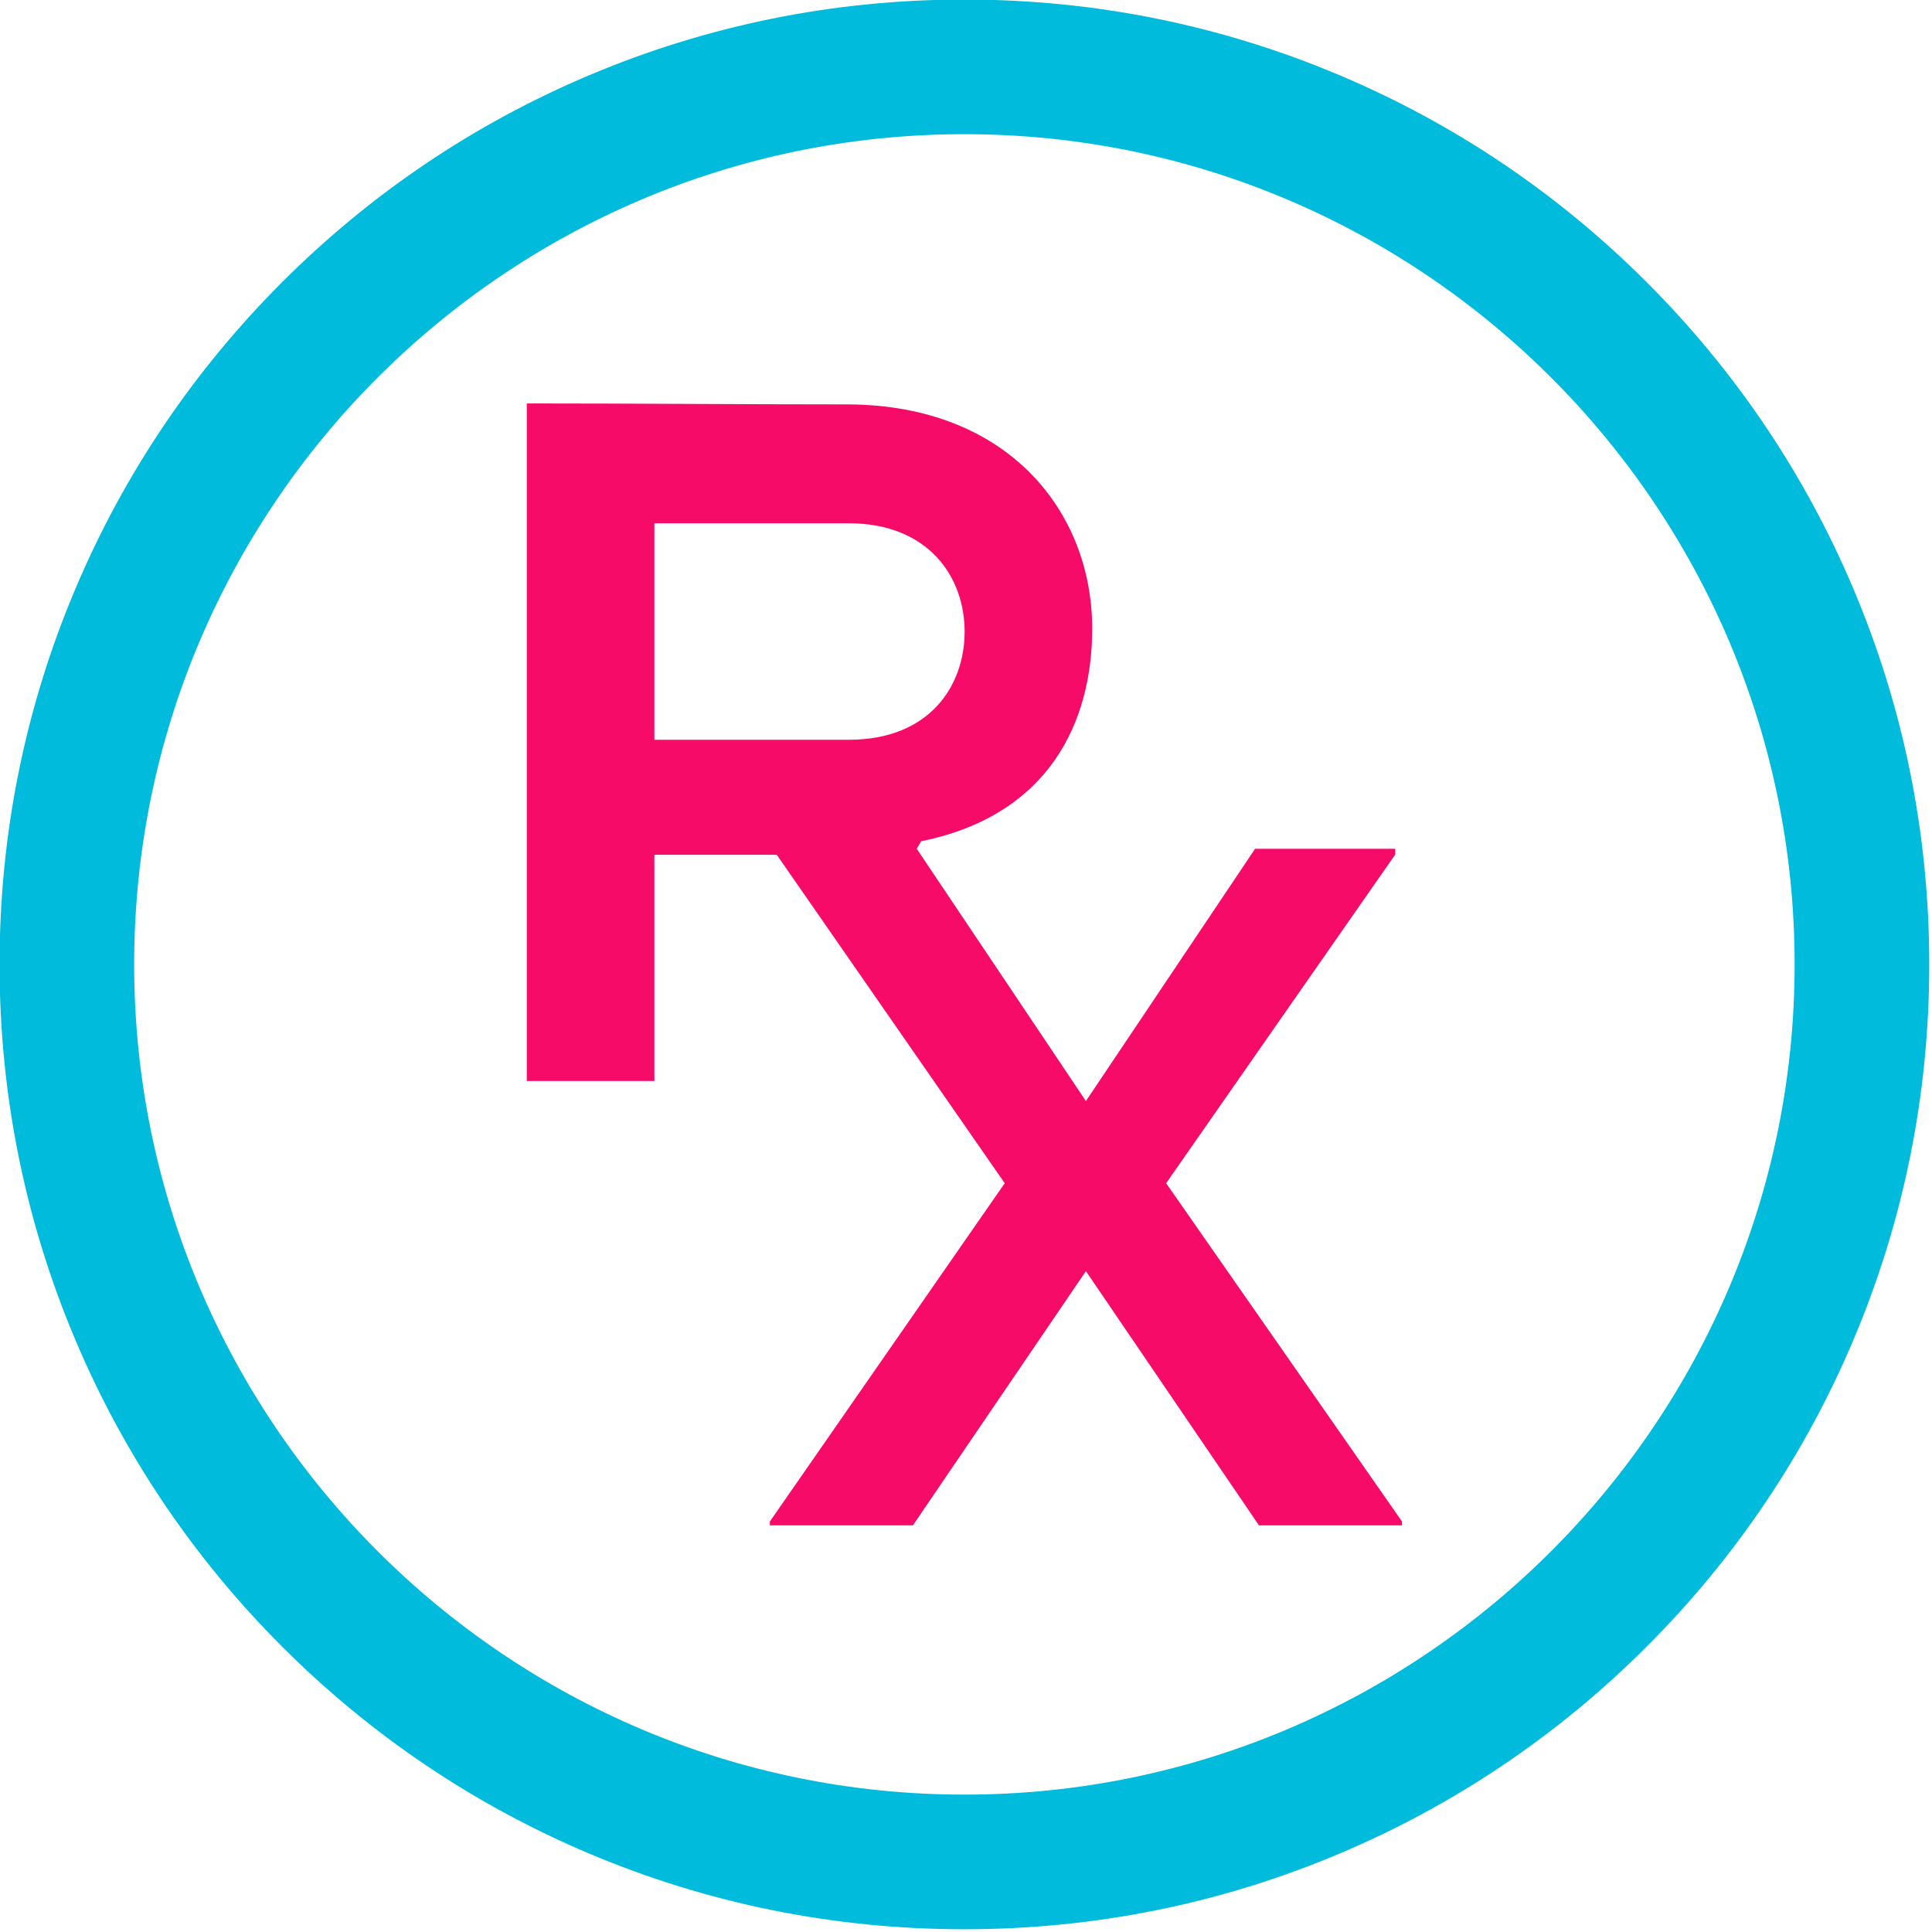 <?xml version="1.0" encoding="UTF-8" standalone="no"?>
<!DOCTYPE svg PUBLIC "-//W3C//DTD SVG 1.1//EN" "http://www.w3.org/Graphics/SVG/1.1/DTD/svg11.dtd">
<svg width="100%" height="100%" viewBox="0 0 843 843" version="1.1" xmlns="http://www.w3.org/2000/svg" xmlns:xlink="http://www.w3.org/1999/xlink" xml:space="preserve" xmlns:serif="http://www.serif.com/" style="fill-rule:evenodd;clip-rule:evenodd;stroke-linejoin:round;stroke-miterlimit:2;">
    <g transform="matrix(0.842,0,0,0.842,-421.2,-421.199)">
        <path d="M839.348,771.402L940.011,771.402C981.585,771.402 1000.12,799.449 1000.12,827.508C1000.12,855.553 982.093,883.599 940.011,883.599L839.348,883.599L839.348,771.402ZM1104.55,1113.39L1223.25,943.094L1223.25,940.096L1150.63,940.096L1062.97,1070.81L975.329,940.096L977.584,936.186C1044.19,922.671 1066.23,874.086 1066.23,825.996C1066.23,765.395 1022.66,710.306 940.011,709.797C884.414,709.797 828.817,709.302 773.233,709.302L773.233,1060.41L839.348,1060.41L839.348,943.198L902.777,943.198L1020.9,1113.39L899.193,1288.69L899.193,1290.7L973.321,1290.7L1062.97,1158.96L1152.64,1290.7L1226.77,1290.7L1226.77,1288.69L1104.55,1113.39Z" style="fill:rgb(247,11,105);fill-rule:nonzero;"/>
    </g>
    <g transform="matrix(0.842,0,0,0.842,-421.198,-421.198)">
        <path d="M1000,569.768C762.77,569.768 569.768,762.769 569.768,1000C569.768,1237.23 762.77,1430.23 1000,1430.23C1237.23,1430.23 1430.23,1237.23 1430.23,1000C1430.23,762.769 1237.23,569.768 1000,569.768ZM1000,1500C932.516,1500 867.032,1486.78 805.366,1460.69C745.823,1435.51 692.354,1399.46 646.447,1353.55C600.539,1307.65 564.492,1254.18 539.307,1194.63C513.224,1132.97 500,1067.48 500,1000C500,932.516 513.224,867.031 539.307,805.366C564.492,745.822 600.539,692.354 646.447,646.446C692.354,600.538 745.823,564.491 805.366,539.307C867.032,513.225 932.516,500 1000,500C1067.48,500 1132.97,513.225 1194.63,539.307C1254.18,564.491 1307.65,600.538 1353.55,646.446C1399.46,692.354 1435.51,745.822 1460.69,805.366C1486.78,867.031 1500,932.516 1500,1000C1500,1067.48 1486.78,1132.97 1460.69,1194.63C1435.51,1254.18 1399.46,1307.65 1353.55,1353.55C1307.65,1399.46 1254.18,1435.51 1194.63,1460.69C1132.97,1486.78 1067.48,1500 1000,1500Z" style="fill:rgb(0,187,219);fill-rule:nonzero;"/>
    </g>
</svg>
